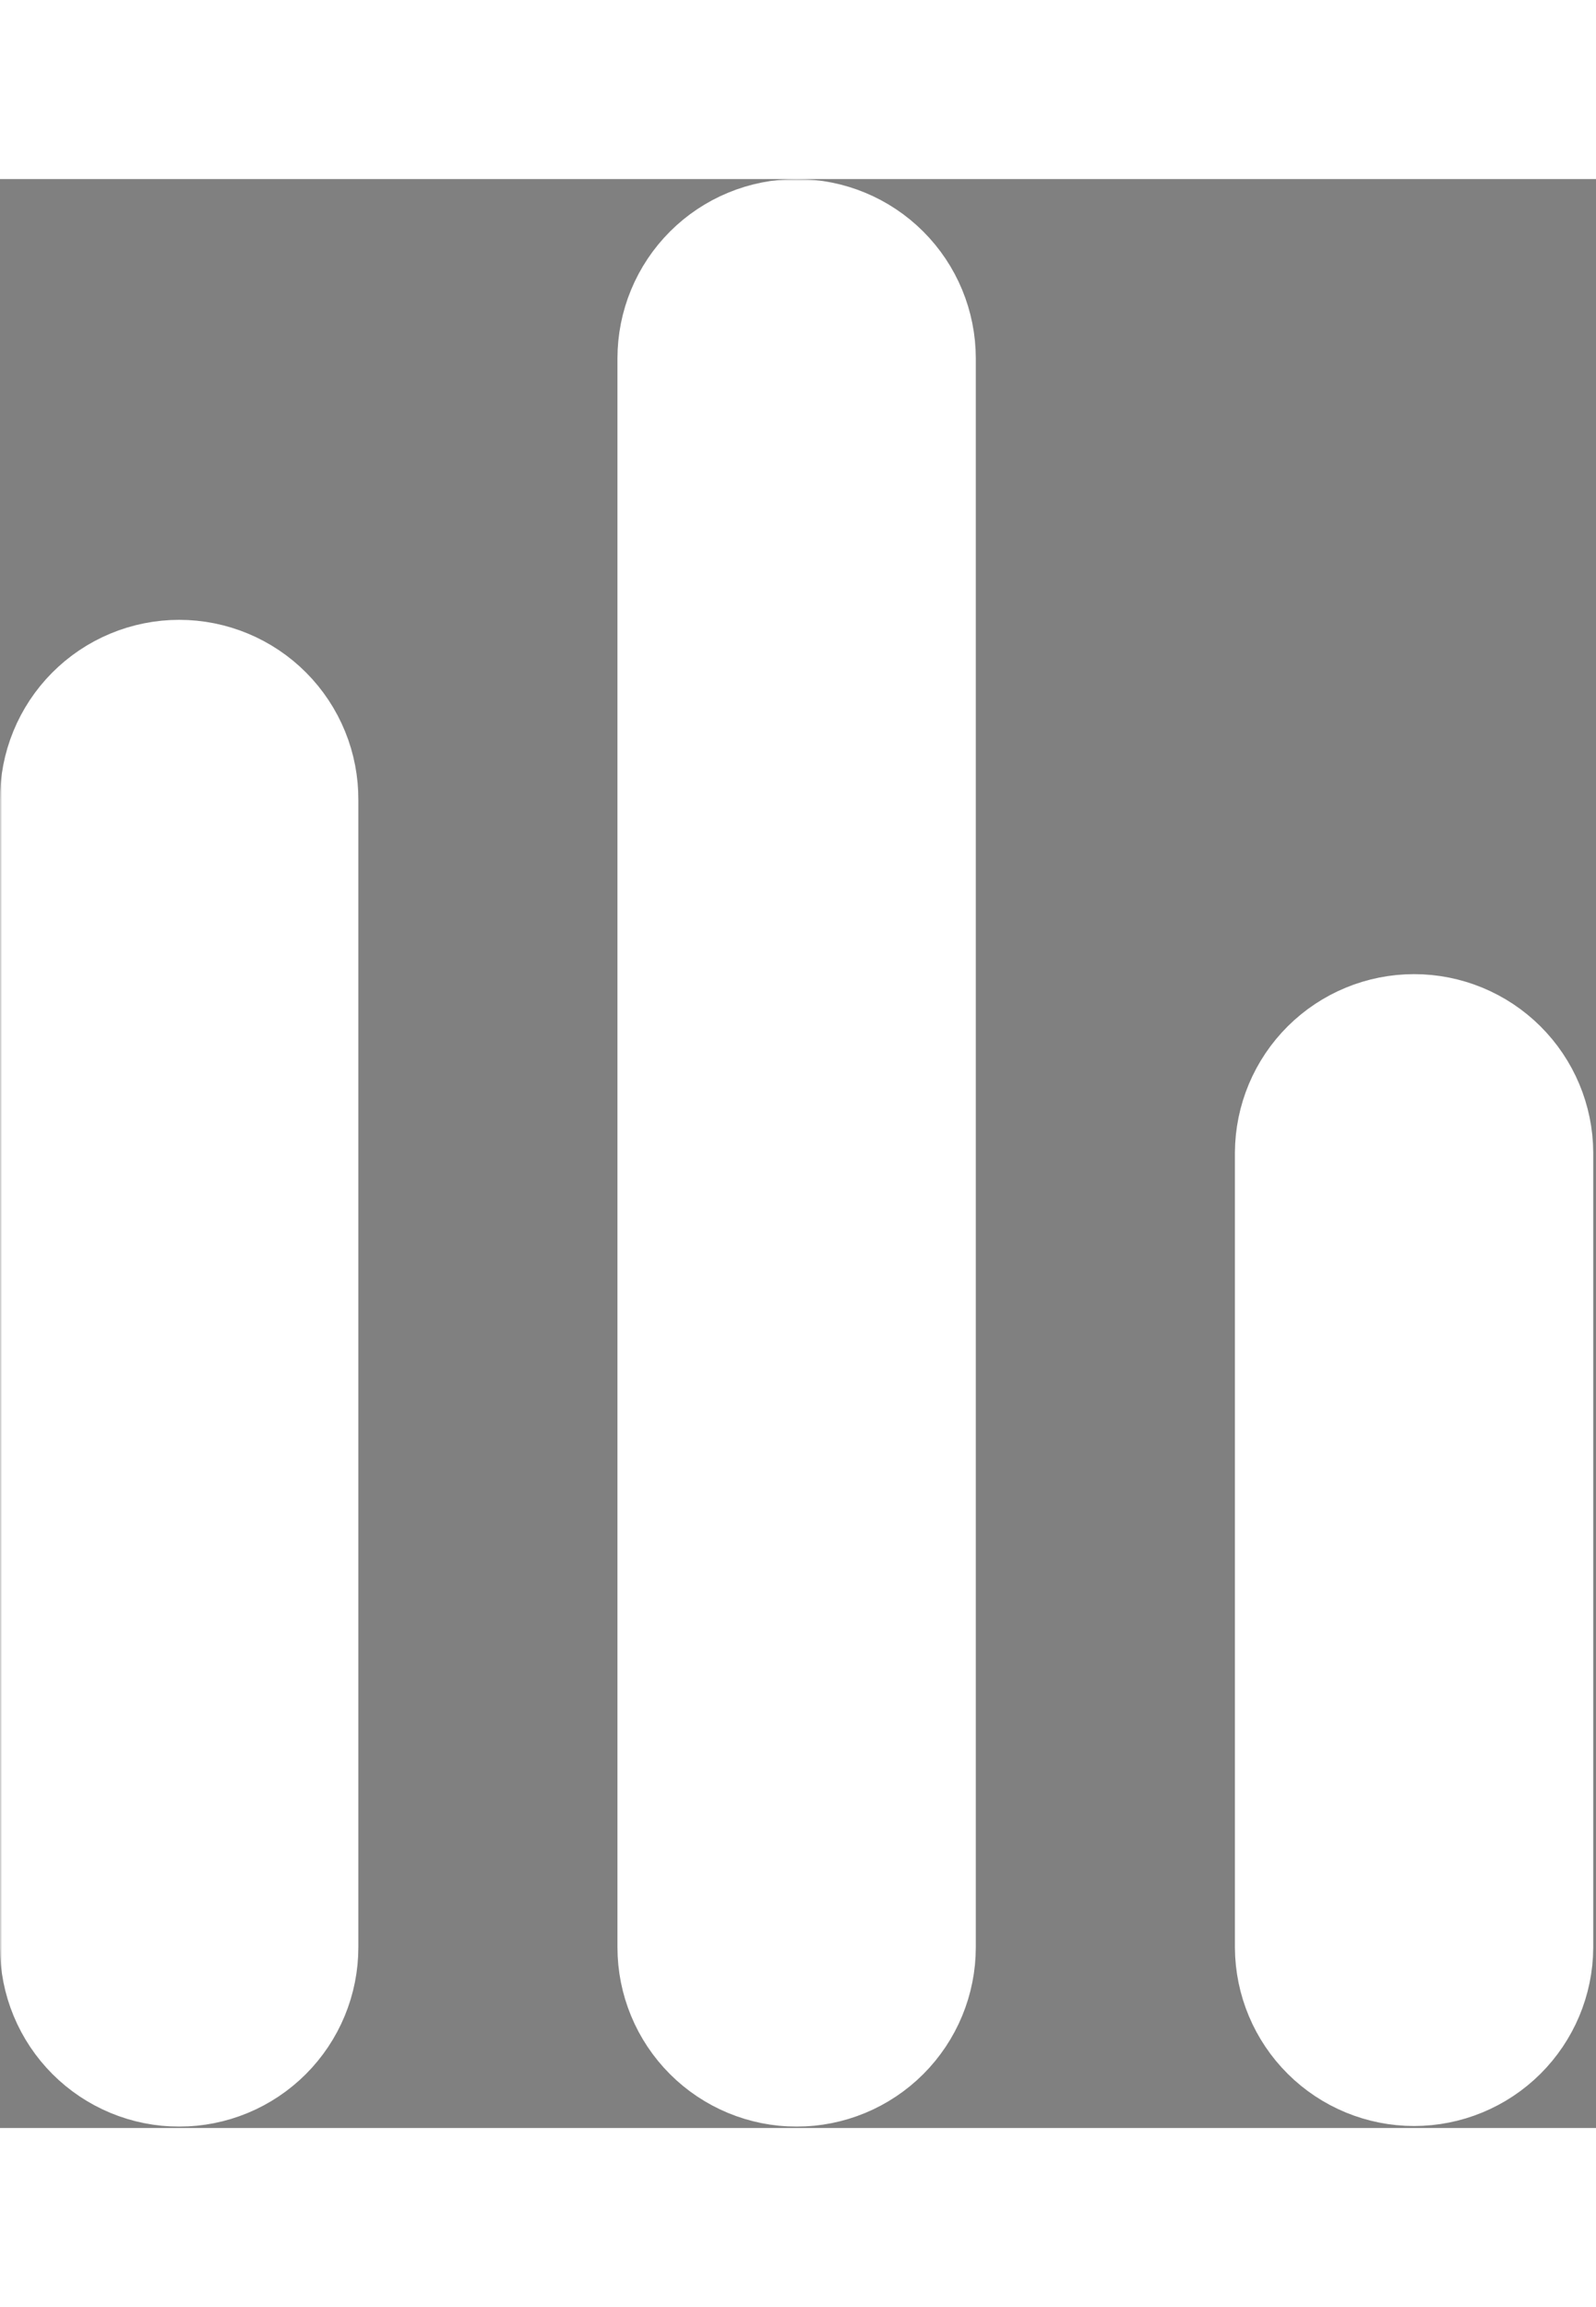 <svg width="18" height="26" viewBox="0 0 386 471" fill="none" xmlns="http://www.w3.org/2000/svg" shape-rendering="geometricPrecision">
<rect x="0" y="0" width="386" height="471" fill="#808080" stroke="none"/>
<mask id="path-1-outside-1_292_235" maskUnits="userSpaceOnUse" x="0" y="0" width="386" height="471" fill="#333">
<rect fill="white" width="386" height="471"/>
<path d="M43.334 448.666C40.532 448.667 37.758 448.116 35.17 447.044C32.581 445.972 30.229 444.401 28.248 442.42C26.267 440.438 24.695 438.086 23.623 435.498C22.551 432.909 22 430.135 22 427.333V150C21.981 147.186 22.519 144.396 23.582 141.791C24.646 139.186 26.214 136.817 28.197 134.82C30.18 132.824 32.538 131.239 35.136 130.158C37.733 129.077 40.52 128.52 43.334 128.52C46.148 128.52 48.934 129.077 51.532 130.158C54.13 131.239 56.489 132.824 58.471 134.82C60.453 136.817 62.023 139.186 63.086 141.791C64.15 144.396 64.686 147.186 64.668 150V427.333C64.668 430.135 64.117 432.909 63.044 435.498C61.974 438.086 60.401 440.438 58.42 442.419C56.44 444.4 54.087 445.972 51.499 447.043C48.91 448.115 46.136 448.667 43.334 448.666ZM171.335 43.333V427.333C171.335 432.991 173.582 438.417 177.582 442.418C181.583 446.418 187.009 448.666 192.667 448.666C198.325 448.666 203.751 446.418 207.752 442.418C211.752 438.417 214.001 432.991 214.001 427.333V43.333C214.001 37.675 211.752 32.249 207.752 28.248C203.751 24.248 198.325 22 192.667 22C187.009 22 181.583 24.248 177.582 28.248C173.582 32.249 171.335 37.675 171.335 43.333ZM320.668 235.333V427.333C320.707 432.966 322.97 438.355 326.967 442.324C330.963 446.293 336.369 448.521 342.002 448.521C347.634 448.521 353.039 446.293 357.035 442.324C361.032 438.355 363.296 432.966 363.335 427.333V235.333C363.296 229.7 361.032 224.311 357.035 220.342C353.039 216.373 347.634 214.145 342.002 214.145C336.369 214.145 330.963 216.373 326.967 220.342C322.97 224.311 320.707 229.7 320.668 235.333Z"/>
</mask>
<path d="M43.334 448.666C40.532 448.667 37.758 448.116 35.17 447.044C32.581 445.972 30.229 444.401 28.248 442.42C26.267 440.438 24.695 438.086 23.623 435.498C22.551 432.909 22 430.135 22 427.333V150C21.981 147.186 22.519 144.396 23.582 141.791C24.646 139.186 26.214 136.817 28.197 134.82C30.18 132.824 32.538 131.239 35.136 130.158C37.733 129.077 40.52 128.52 43.334 128.52C46.148 128.52 48.934 129.077 51.532 130.158C54.13 131.239 56.489 132.824 58.471 134.82C60.453 136.817 62.023 139.186 63.086 141.791C64.15 144.396 64.686 147.186 64.668 150V427.333C64.668 430.135 64.117 432.909 63.044 435.498C61.974 438.086 60.401 440.438 58.42 442.419C56.44 444.4 54.087 445.972 51.499 447.043C48.91 448.115 46.136 448.667 43.334 448.666ZM171.335 43.333V427.333C171.335 432.991 173.582 438.417 177.582 442.418C181.583 446.418 187.009 448.666 192.667 448.666C198.325 448.666 203.751 446.418 207.752 442.418C211.752 438.417 214.001 432.991 214.001 427.333V43.333C214.001 37.675 211.752 32.249 207.752 28.248C203.751 24.248 198.325 22 192.667 22C187.009 22 181.583 24.248 177.582 28.248C173.582 32.249 171.335 37.675 171.335 43.333ZM320.668 235.333V427.333C320.707 432.966 322.97 438.355 326.967 442.324C330.963 446.293 336.369 448.521 342.002 448.521C347.634 448.521 353.039 446.293 357.035 442.324C361.032 438.355 363.296 432.966 363.335 427.333V235.333C363.296 229.7 361.032 224.311 357.035 220.342C353.039 216.373 347.634 214.145 342.002 214.145C336.369 214.145 330.963 216.373 326.967 220.342C322.97 224.311 320.707 229.7 320.668 235.333Z" fill="#333"/>
<path d="M43.334 448.666C40.532 448.667 37.758 448.116 35.17 447.044C32.581 445.972 30.229 444.401 28.248 442.42C26.267 440.438 24.695 438.086 23.623 435.498C22.551 432.909 22 430.135 22 427.333V150C21.981 147.186 22.519 144.396 23.582 141.791C24.646 139.186 26.214 136.817 28.197 134.82C30.18 132.824 32.538 131.239 35.136 130.158C37.733 129.077 40.52 128.52 43.334 128.52C46.148 128.52 48.934 129.077 51.532 130.158C54.13 131.239 56.489 132.824 58.471 134.82C60.453 136.817 62.023 139.186 63.086 141.791C64.15 144.396 64.686 147.186 64.668 150V427.333C64.668 430.135 64.117 432.909 63.044 435.498C61.974 438.086 60.401 440.438 58.42 442.419C56.44 444.4 54.087 445.972 51.499 447.043C48.91 448.115 46.136 448.667 43.334 448.666ZM171.335 43.333V427.333C171.335 432.991 173.582 438.417 177.582 442.418C181.583 446.418 187.009 448.666 192.667 448.666C198.325 448.666 203.751 446.418 207.752 442.418C211.752 438.417 214.001 432.991 214.001 427.333V43.333C214.001 37.675 211.752 32.249 207.752 28.248C203.751 24.248 198.325 22 192.667 22C187.009 22 181.583 24.248 177.582 28.248C173.582 32.249 171.335 37.675 171.335 43.333ZM320.668 235.333V427.333C320.707 432.966 322.97 438.355 326.967 442.324C330.963 446.293 336.369 448.521 342.002 448.521C347.634 448.521 353.039 446.293 357.035 442.324C361.032 438.355 363.296 432.966 363.335 427.333V235.333C363.296 229.7 361.032 224.311 357.035 220.342C353.039 216.373 347.634 214.145 342.002 214.145C336.369 214.145 330.963 216.373 326.967 220.342C322.97 224.311 320.707 229.7 320.668 235.333Z" stroke="white" stroke-width="44" mask="url(#path-1-outside-1_292_235)"/>
</svg>
